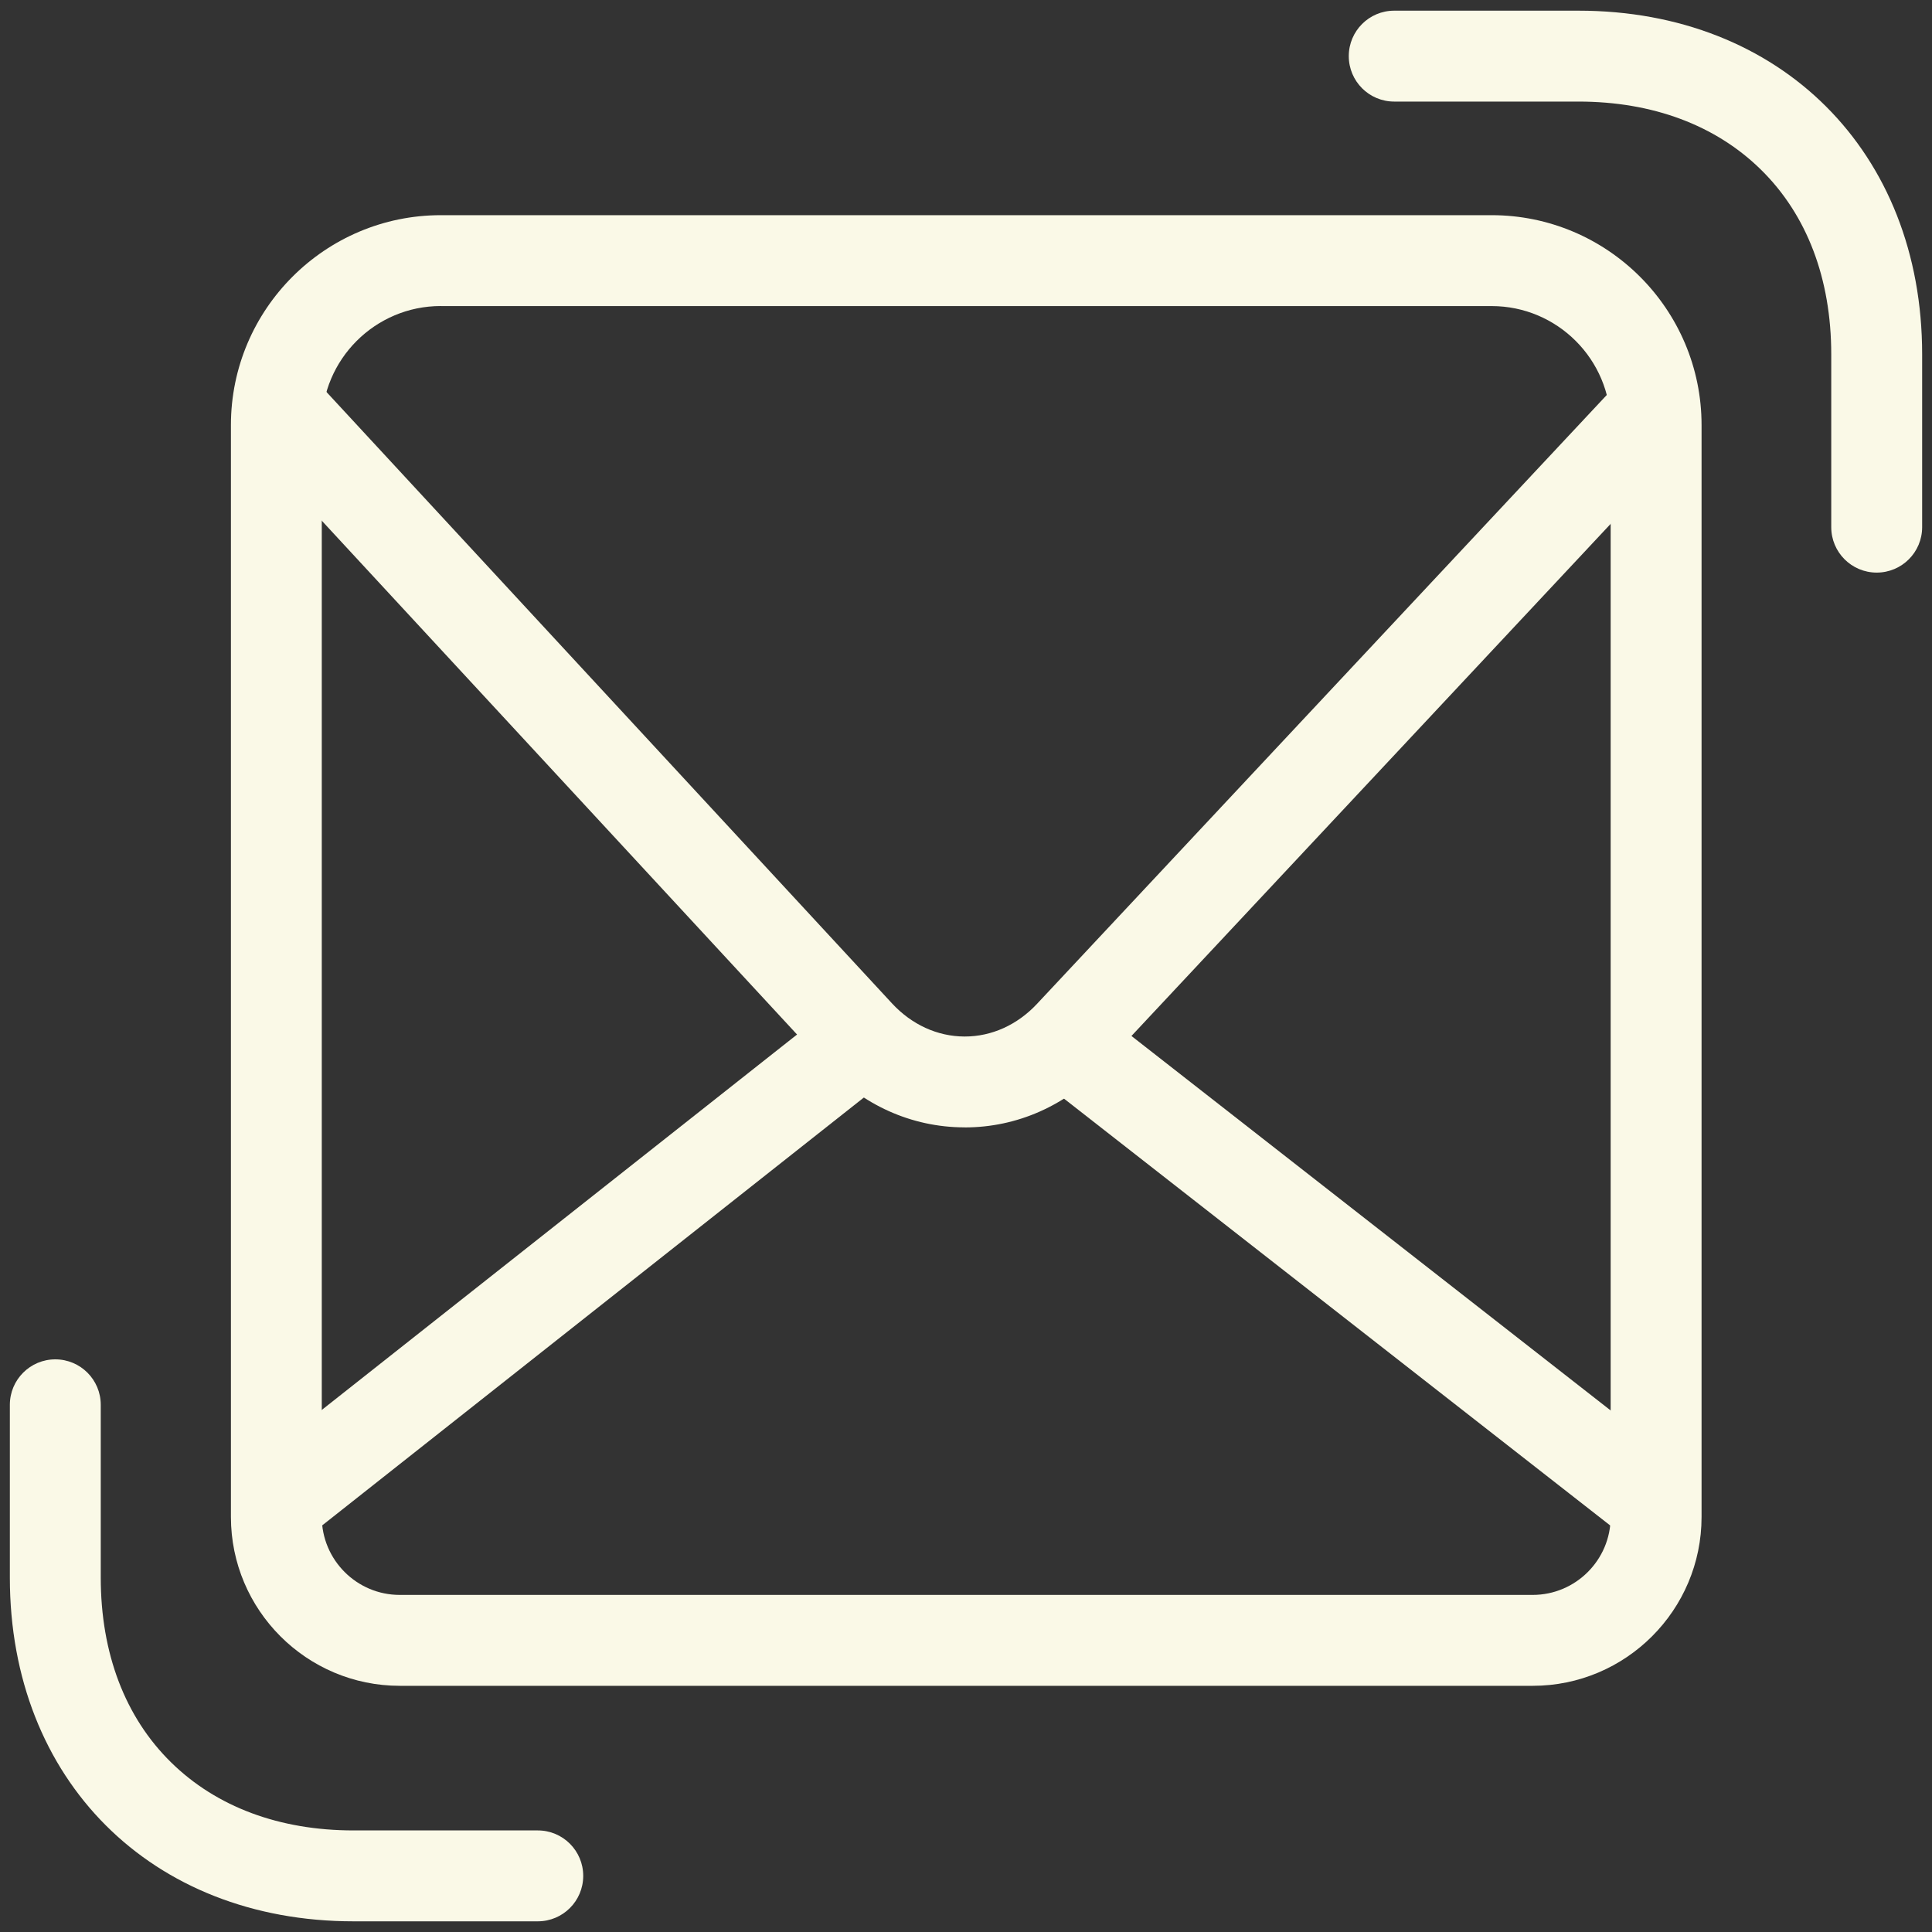 <?xml version="1.0" encoding="UTF-8"?><svg id="Capa_2" xmlns="http://www.w3.org/2000/svg" width="40" height="40" viewBox="0 0 40 40"><rect x="0" y="0" width="40" height="40" fill="#333333" stroke="none"/><defs><style>.cls-1{fill:none;}.cls-1,.cls-2{stroke-width:0px;}.cls-2{fill:#faf9e7;}</style></defs><g id="Contacto"><g id="Email"><path class="cls-2" d="m31.732,34.903H8.277c-1.928,0-3.496-1.568-3.496-3.496V8.801c0-2.396,1.949-4.346,4.346-4.346h21.756c2.396,0,4.346,1.949,4.346,4.346v22.606c0,1.928-1.568,3.496-3.496,3.496ZM9.126,6.336c-1.359,0-2.464,1.105-2.464,2.464v22.606c0,.89.724,1.615,1.615,1.615h23.455c.89,0,1.615-.724,1.615-1.615V8.801c0-1.359-1.105-2.464-2.464-2.464H9.126Z"/><path class="cls-2" d="m19.974,23.341h-.011c-1.088-.003-2.11-.462-2.877-1.291L5.177,9.175c-.353-.381-.33-.977.052-1.329.381-.353.977-.33,1.329.052l11.909,12.875c.408.441.941.685,1.501.687h.006c.557,0,1.088-.24,1.497-.677l12.061-12.889c.355-.379.95-.399,1.33-.044s.399.95.044,1.33l-12.061,12.889c-.768.821-1.787,1.273-2.871,1.273Z"/><path class="cls-2" d="m5.868,31.959c-.278,0-.553-.123-.739-.358-.322-.408-.253-.999.155-1.321l11.838-9.351c.408-.322.999-.253,1.321.155.322.408.253.999-.155,1.321l-11.838,9.351c-.173.136-.378.203-.583.203Z"/><path class="cls-2" d="m34.268,32.058c-.203,0-.407-.065-.579-.2l-11.838-9.251c-.409-.32-.482-.911-.162-1.321.32-.409.911-.482,1.321-.162l11.838,9.251c.409.32.482.911.162,1.321-.185.237-.462.362-.742.362Z"/><path class="cls-2" d="m11.134,39.779h-3.814c-4.19,0-7.116-2.926-7.116-7.116v-3.578c0-.52.421-.941.941-.941s.941.421.941.941v3.578c0,1.566.503,2.889,1.455,3.824.939.923,2.246,1.41,3.779,1.41h3.814c.52,0,.941.421.941.941s-.421.941-.941.941Z"/><path class="cls-2" d="m38.855,11.855c-.52,0-.941-.421-.941-.941v-3.577c0-1.566-.503-2.889-1.455-3.824-.939-.923-2.246-1.41-3.779-1.41h-3.814c-.52,0-.941-.421-.941-.941s.421-.941.941-.941h3.814c4.19,0,7.116,2.926,7.116,7.116v3.577c0,.52-.421.941-.941.941Z"/><rect class="cls-1" width="40" height="40"/></g></g></svg>
